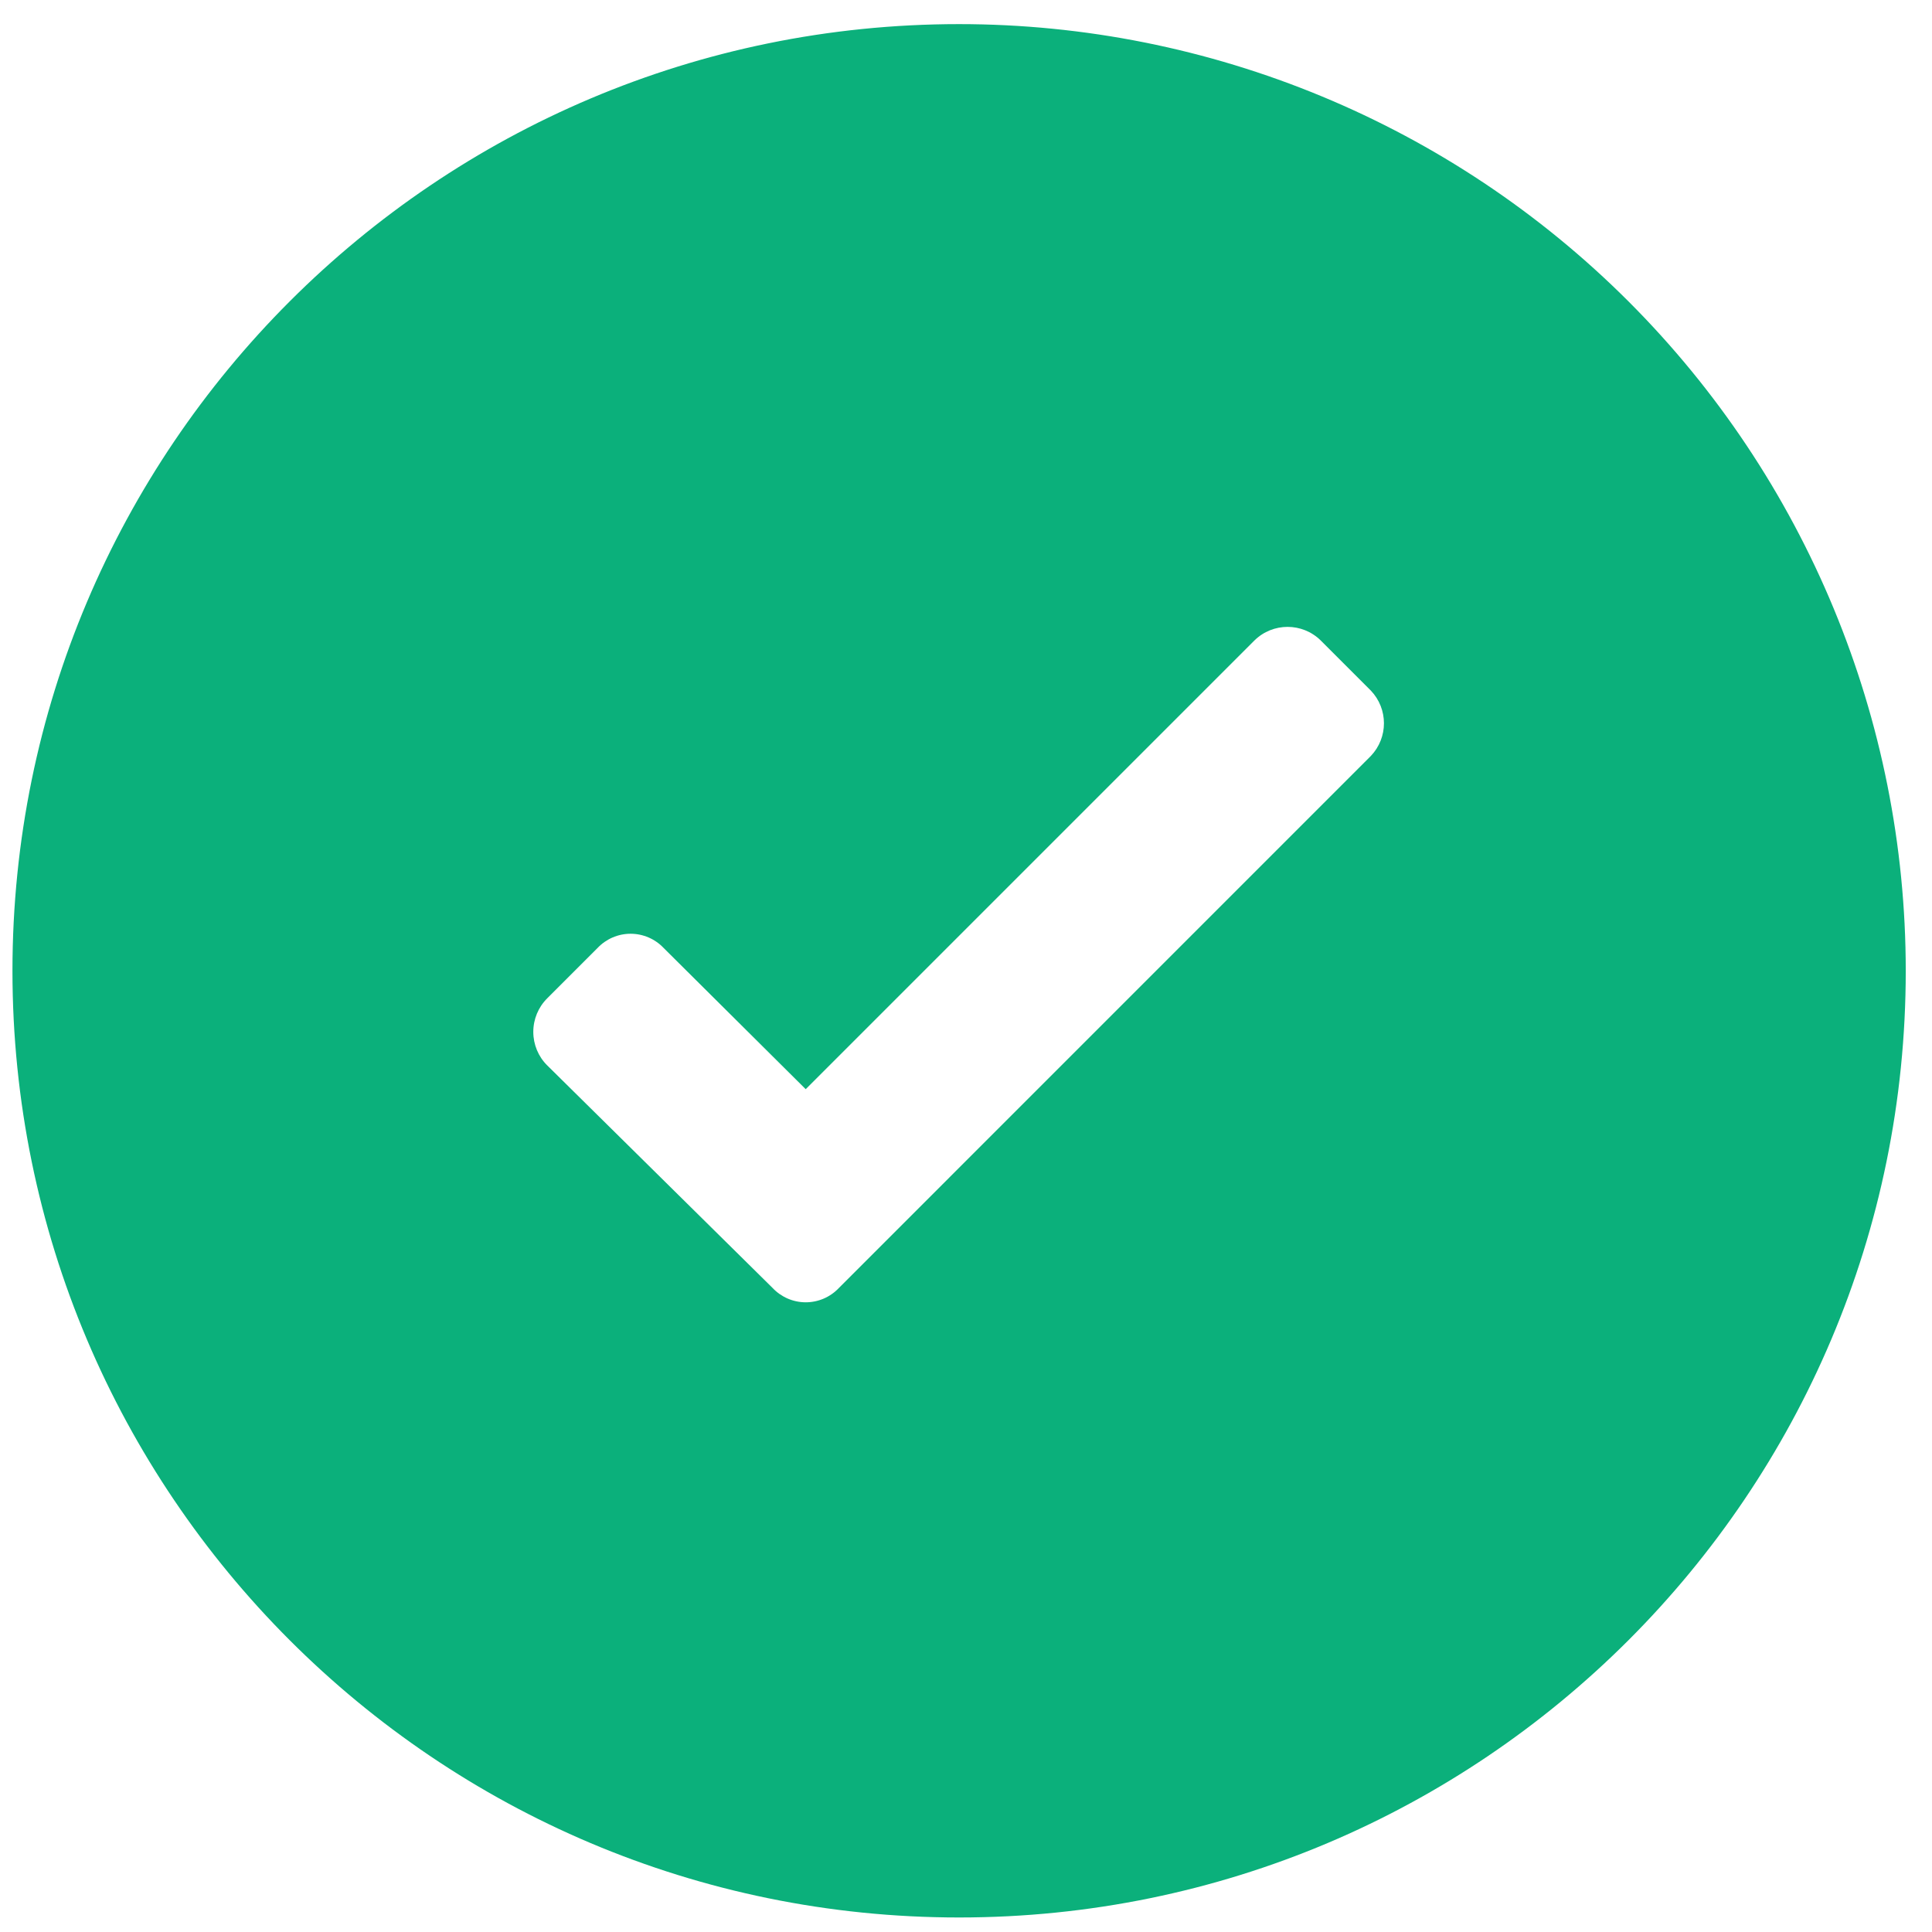 <svg width="29" height="29" viewBox="0 0 29 29" fill="none" xmlns="http://www.w3.org/2000/svg">
<path fill-rule="evenodd" clip-rule="evenodd" d="M0.187 14.572C0.187 6.724 6.548 0.362 14.396 0.362C18.165 0.362 21.779 1.859 24.444 4.524C27.109 7.189 28.606 10.803 28.606 14.572C28.606 22.42 22.244 28.782 14.396 28.782C6.548 28.782 0.187 22.42 0.187 14.572ZM12.592 19.333L20.577 11.347C20.839 11.072 20.839 10.641 20.577 10.366L19.824 9.613C19.548 9.342 19.106 9.342 18.83 9.613L12.094 16.349L9.963 14.231C9.834 14.094 9.654 14.016 9.465 14.016C9.277 14.016 9.097 14.094 8.968 14.231L8.215 14.984C8.08 15.118 8.005 15.299 8.005 15.489C8.005 15.678 8.08 15.86 8.215 15.993L11.597 19.333C11.726 19.47 11.906 19.548 12.094 19.548C12.283 19.548 12.463 19.47 12.592 19.333Z" fill="#0BB07B"/>
</svg>
